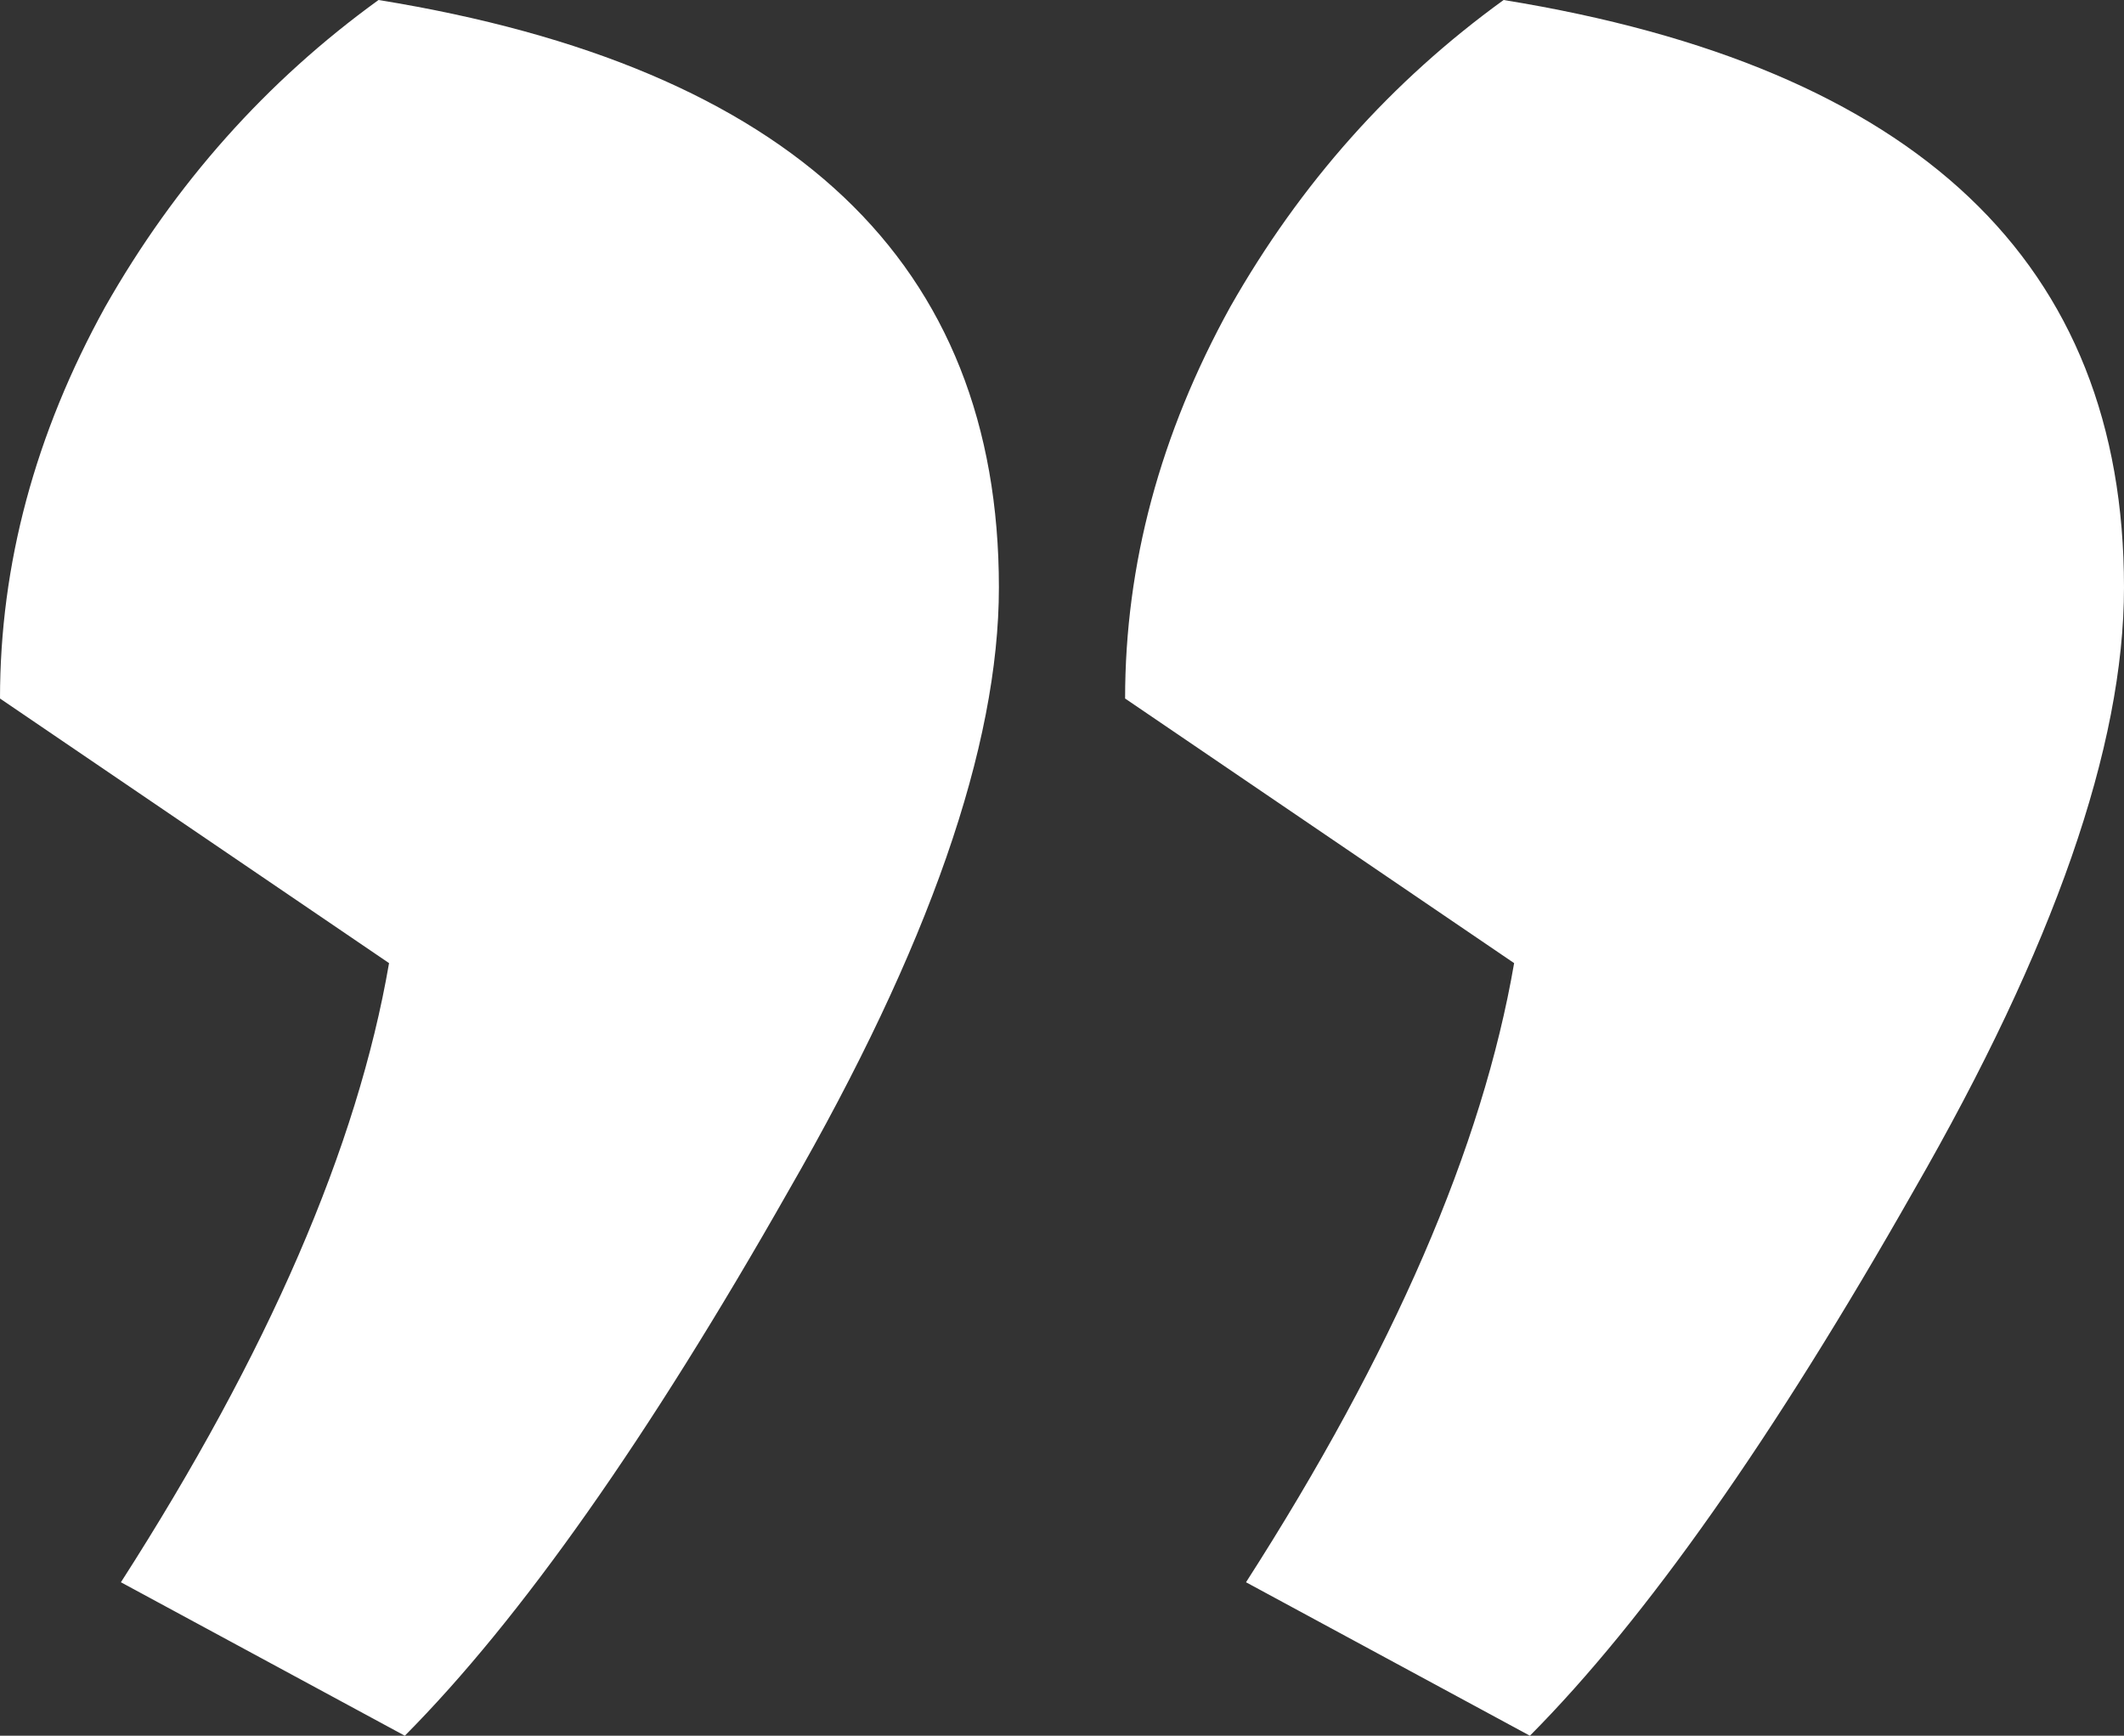 <?xml version="1.0" encoding="UTF-8"?> <svg xmlns="http://www.w3.org/2000/svg" width="82" height="67" viewBox="0 0 82 67" fill="none"><rect x="0" y="0" width="82" height="67" fill="#333333" stroke="none"/> <path d="M38.564 22.674C38.564 28.802 35.858 36.564 30.445 45.96C25.033 55.493 20.094 62.506 15.629 67L4.668 61.076C10.351 52.225 13.802 44.258 15.02 37.177L-1.19324e-06 26.963C-7.40847e-07 21.789 1.353 16.75 4.059 11.848C6.766 7.081 10.284 3.132 14.614 3.60652e-06C30.581 2.587 38.564 10.145 38.564 22.674ZM82 22.674C82 28.802 79.294 36.564 73.881 45.96C68.469 55.493 63.53 62.506 59.064 67L48.104 61.076C53.787 52.225 57.238 44.258 58.455 37.177L43.436 26.963C43.436 21.789 44.789 16.75 47.495 11.848C50.201 7.081 53.719 3.132 58.05 7.40379e-06C74.016 2.587 82 10.145 82 22.674Z" fill="white"></path> </svg> 